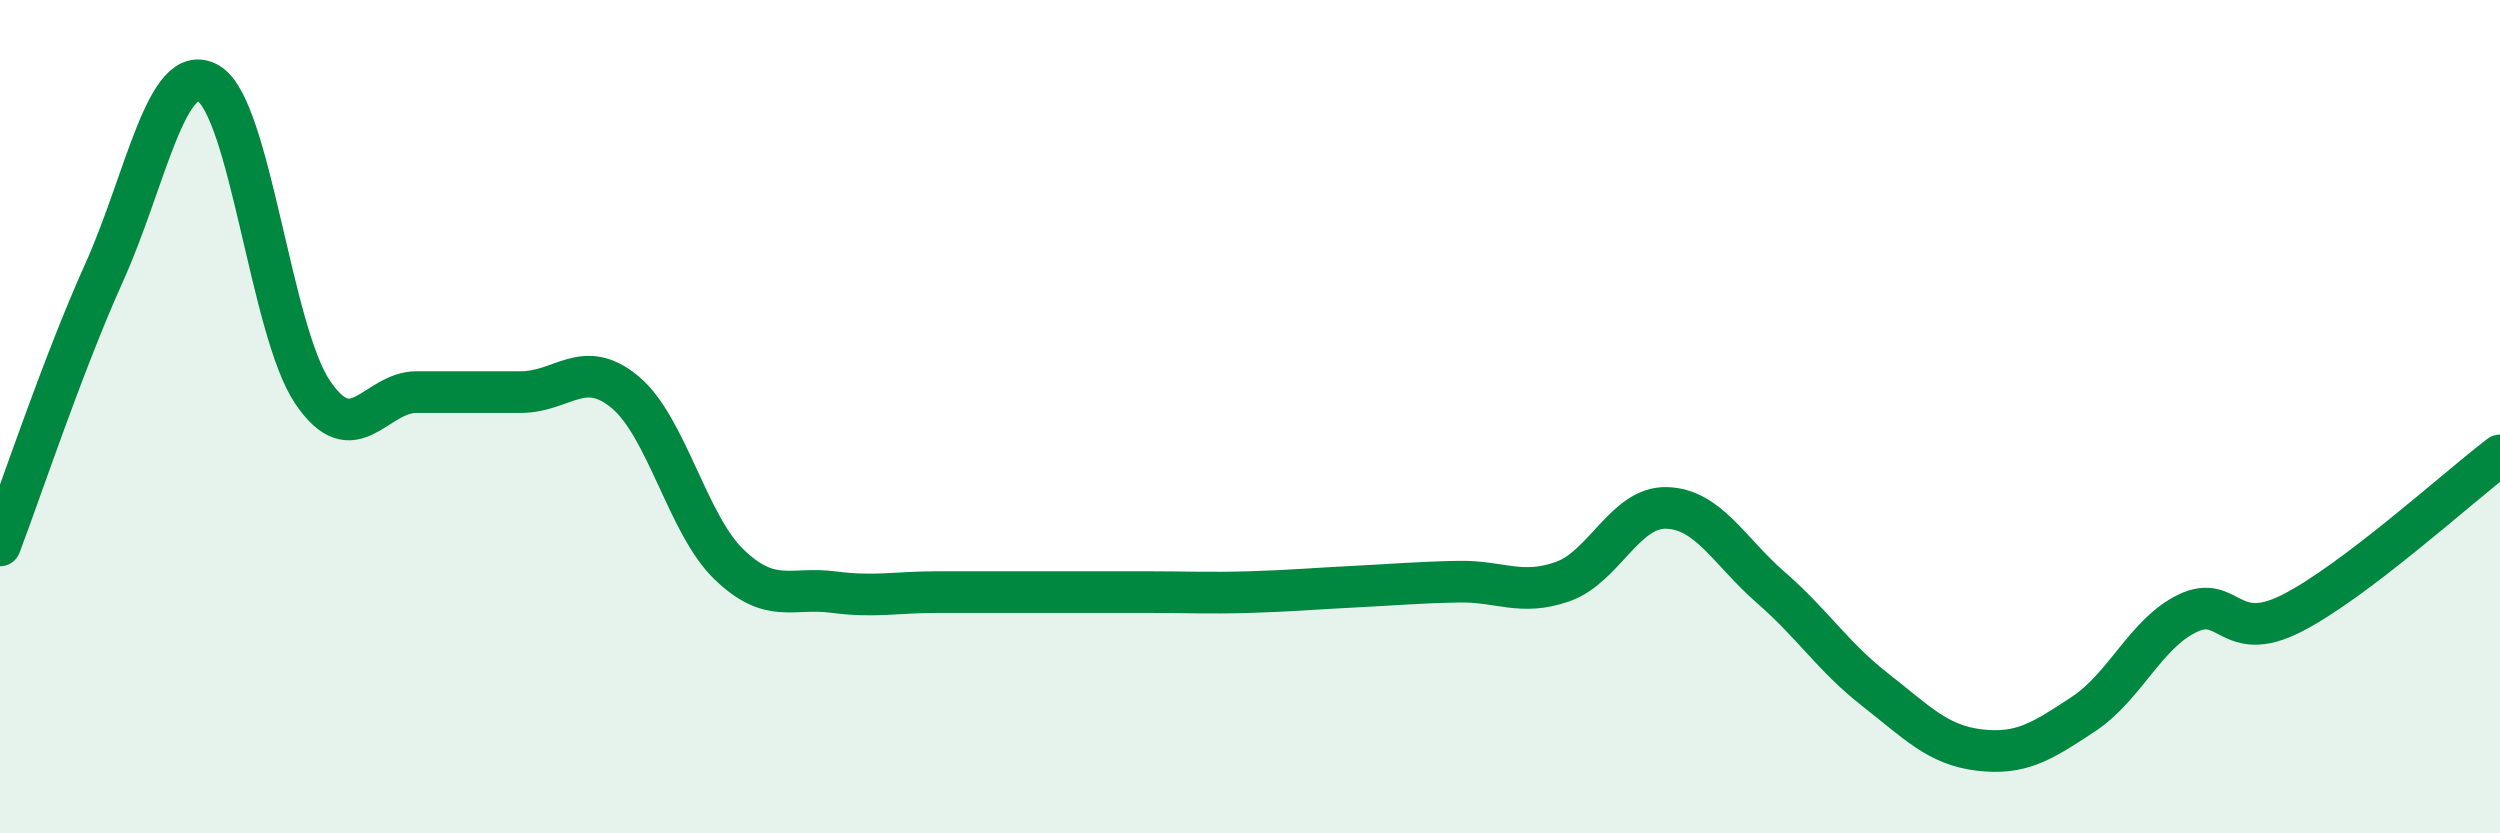 
    <svg width="60" height="20" viewBox="0 0 60 20" xmlns="http://www.w3.org/2000/svg">
      <path
        d="M 0,13.09 C 0.5,11.78 1.5,8.76 2.5,6.54 C 3.5,4.32 4,1.43 5,2 C 6,2.57 6.5,7.93 7.5,9.41 C 8.5,10.89 9,9.41 10,9.41 C 11,9.41 11.5,9.41 12.5,9.41 C 13.5,9.41 14,8.58 15,9.41 C 16,10.24 16.5,12.59 17.5,13.55 C 18.5,14.51 19,14.08 20,14.21 C 21,14.34 21.5,14.21 22.5,14.21 C 23.5,14.21 24,14.21 25,14.21 C 26,14.21 26.5,14.21 27.5,14.21 C 28.5,14.21 29,14.24 30,14.21 C 31,14.18 31.5,14.13 32.5,14.08 C 33.5,14.03 34,13.98 35,13.96 C 36,13.94 36.5,14.31 37.5,13.96 C 38.5,13.61 39,12.16 40,12.19 C 41,12.22 41.5,13.23 42.5,14.1 C 43.5,14.97 44,15.77 45,16.55 C 46,17.33 46.5,17.88 47.5,18 C 48.5,18.12 49,17.8 50,17.14 C 51,16.48 51.5,15.2 52.5,14.72 C 53.5,14.24 53.5,15.48 55,14.72 C 56.5,13.96 59,11.69 60,10.93L60 20L0 20Z"
        fill="#008740"
        opacity="0.1"
        stroke-linecap="round"
        stroke-linejoin="round"
      />
      <path
        d="M 0,13.09 C 0.5,11.78 1.5,8.76 2.5,6.54 C 3.5,4.32 4,1.43 5,2 C 6,2.57 6.5,7.93 7.5,9.41 C 8.5,10.89 9,9.41 10,9.41 C 11,9.41 11.5,9.41 12.5,9.41 C 13.5,9.41 14,8.58 15,9.41 C 16,10.24 16.5,12.59 17.5,13.55 C 18.5,14.51 19,14.08 20,14.21 C 21,14.34 21.5,14.21 22.5,14.21 C 23.5,14.21 24,14.21 25,14.21 C 26,14.21 26.5,14.21 27.5,14.21 C 28.5,14.21 29,14.24 30,14.21 C 31,14.18 31.5,14.13 32.5,14.08 C 33.5,14.03 34,13.98 35,13.96 C 36,13.94 36.5,14.31 37.5,13.96 C 38.5,13.61 39,12.16 40,12.19 C 41,12.22 41.5,13.23 42.5,14.1 C 43.5,14.97 44,15.77 45,16.55 C 46,17.33 46.5,17.88 47.5,18 C 48.5,18.12 49,17.8 50,17.14 C 51,16.48 51.5,15.2 52.5,14.72 C 53.5,14.24 53.5,15.48 55,14.72 C 56.5,13.96 59,11.69 60,10.93"
        stroke="#008740"
        stroke-width="1"
        fill="none"
        stroke-linecap="round"
        stroke-linejoin="round"
      />
    </svg>
  